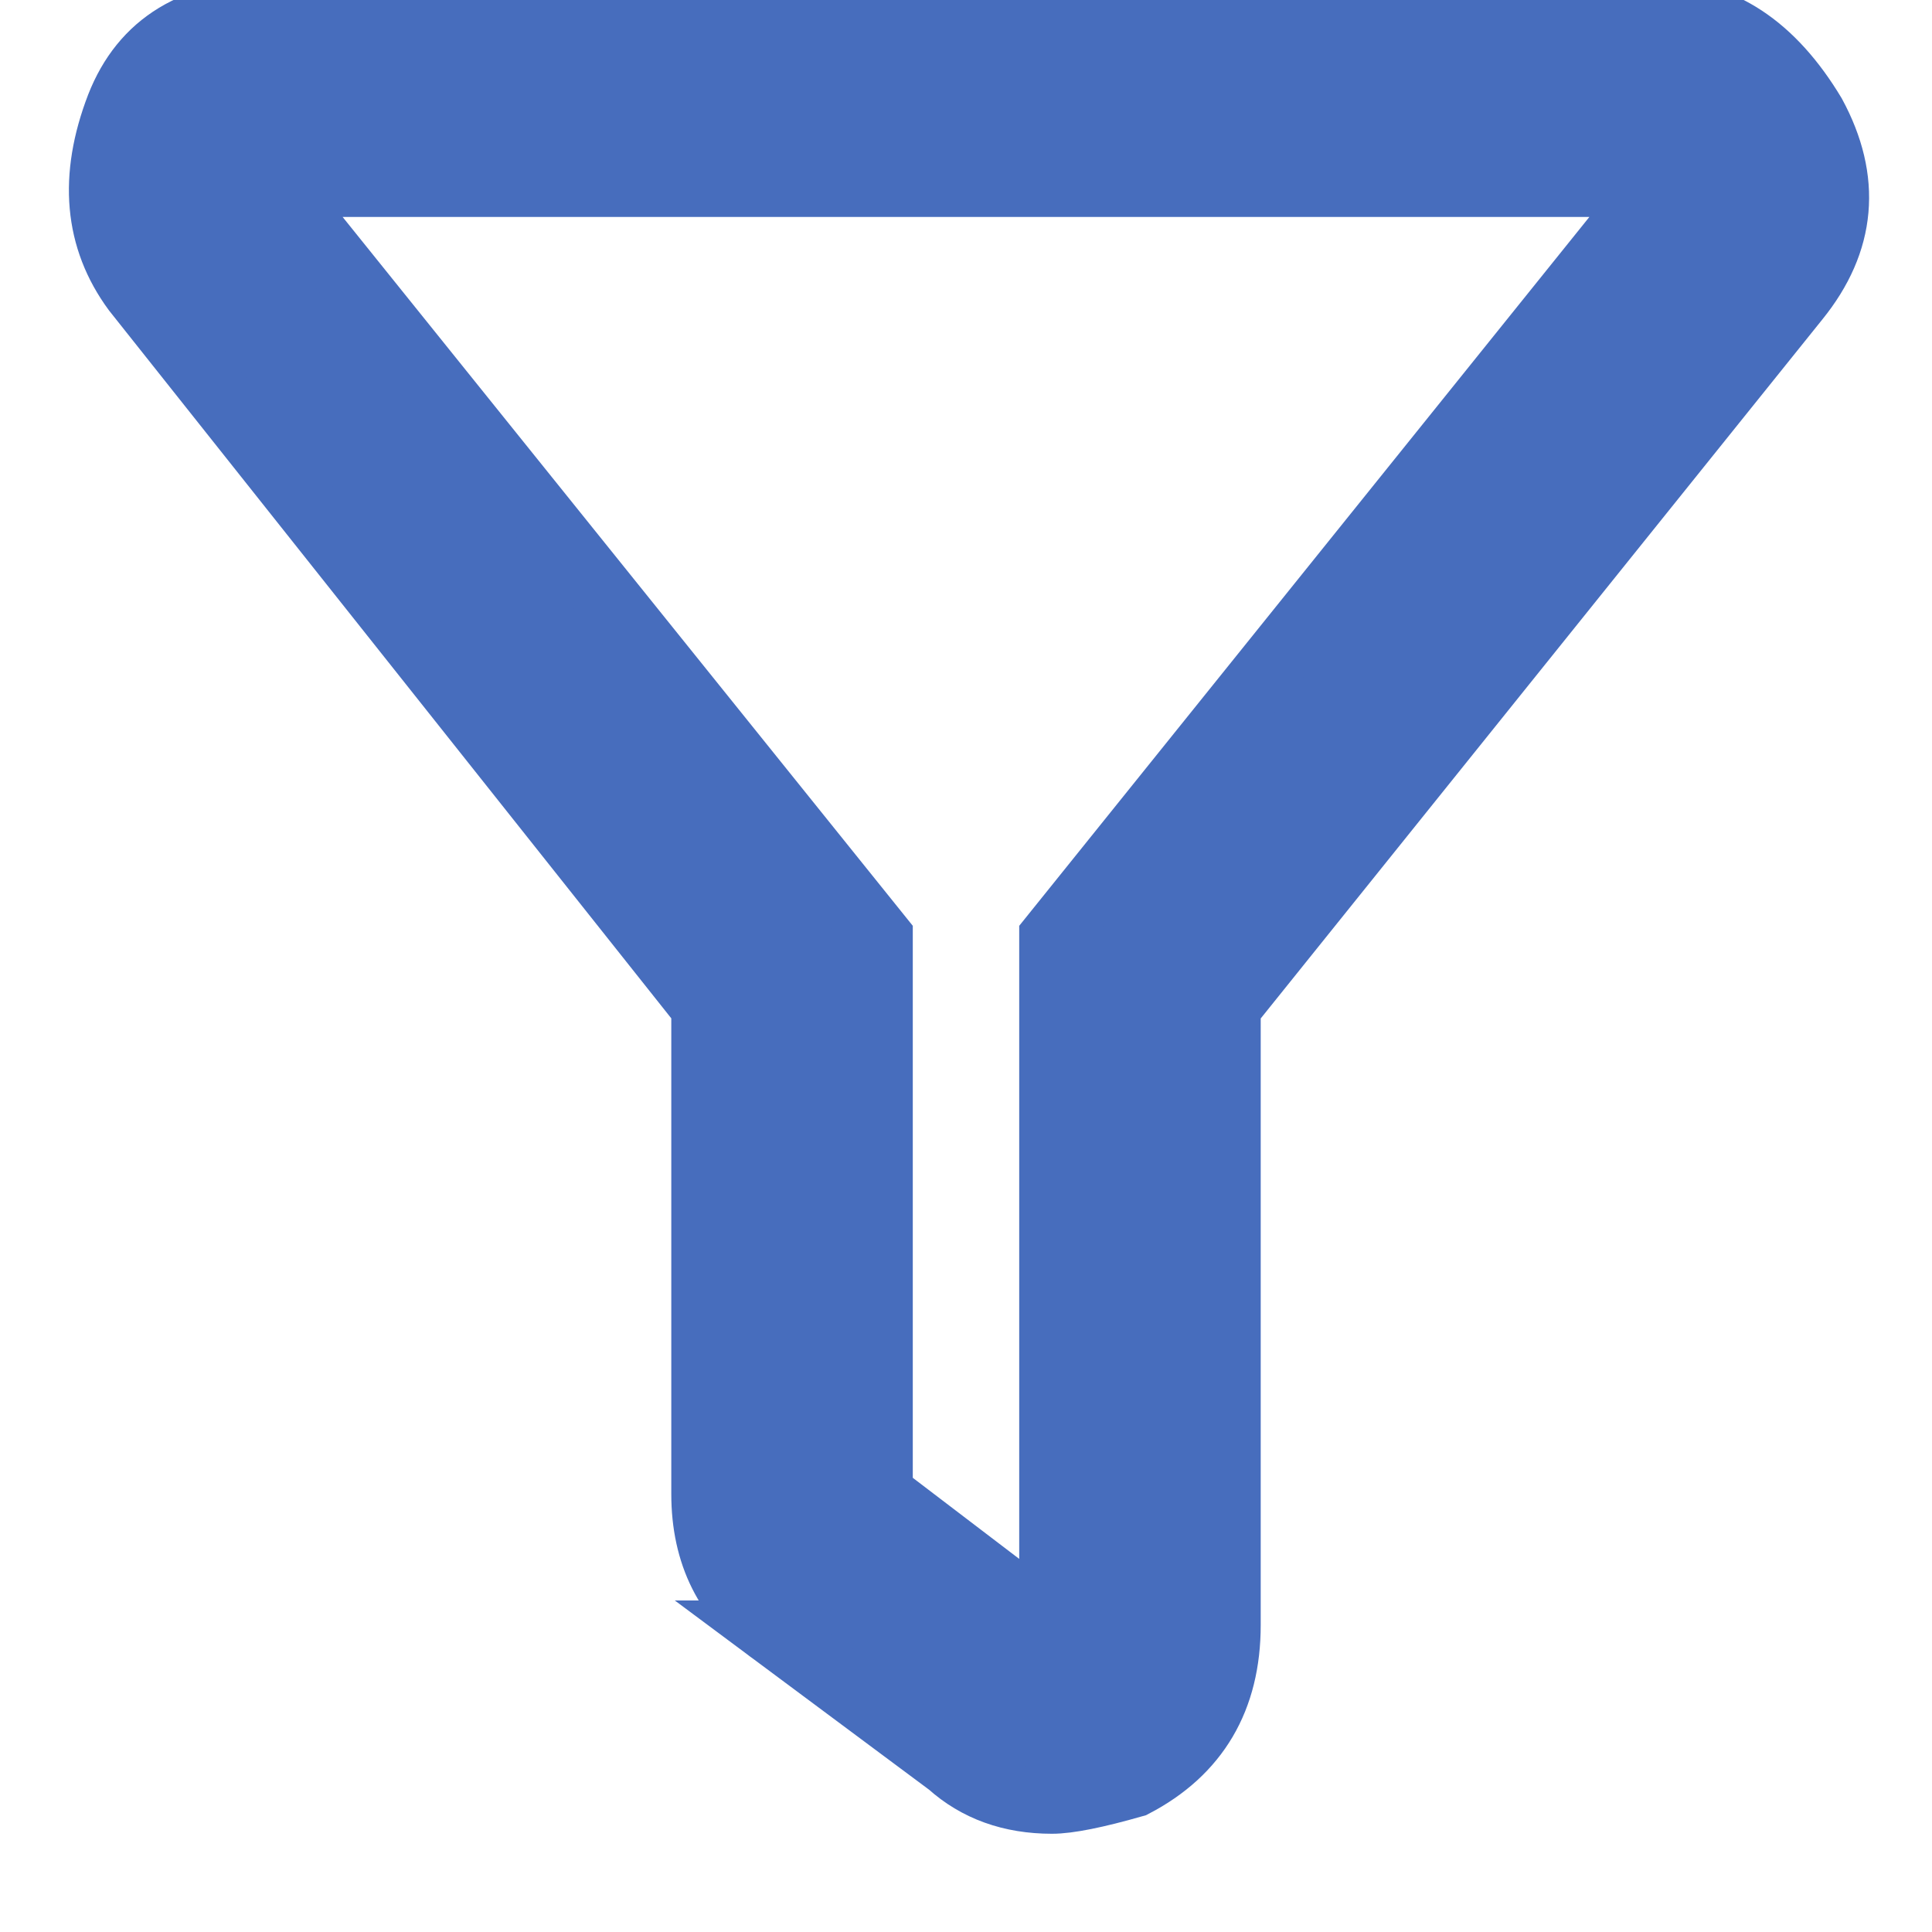 <svg
    xmlns="http://www.w3.org/2000/svg"
    xmlns:xlink="http://www.w3.org/1999/xlink"
    width="16px"
    height="16px"
    viewBox="0 0 432 472">
    <path
        fill="#476DBD"
        stroke="#476DBD"
        stroke-width="16"
        d="M169 399l43 32q10 9 25 9 6 0 20-4 23-12 23-39V246L419 73q17-21 4-45-15-25-38-25H47Q18 3 9 26q-10 26 4 45l139 175v119q0 22 17 34zM47 45h338L237 229v168l-42-32V229z"
    />
</svg>
